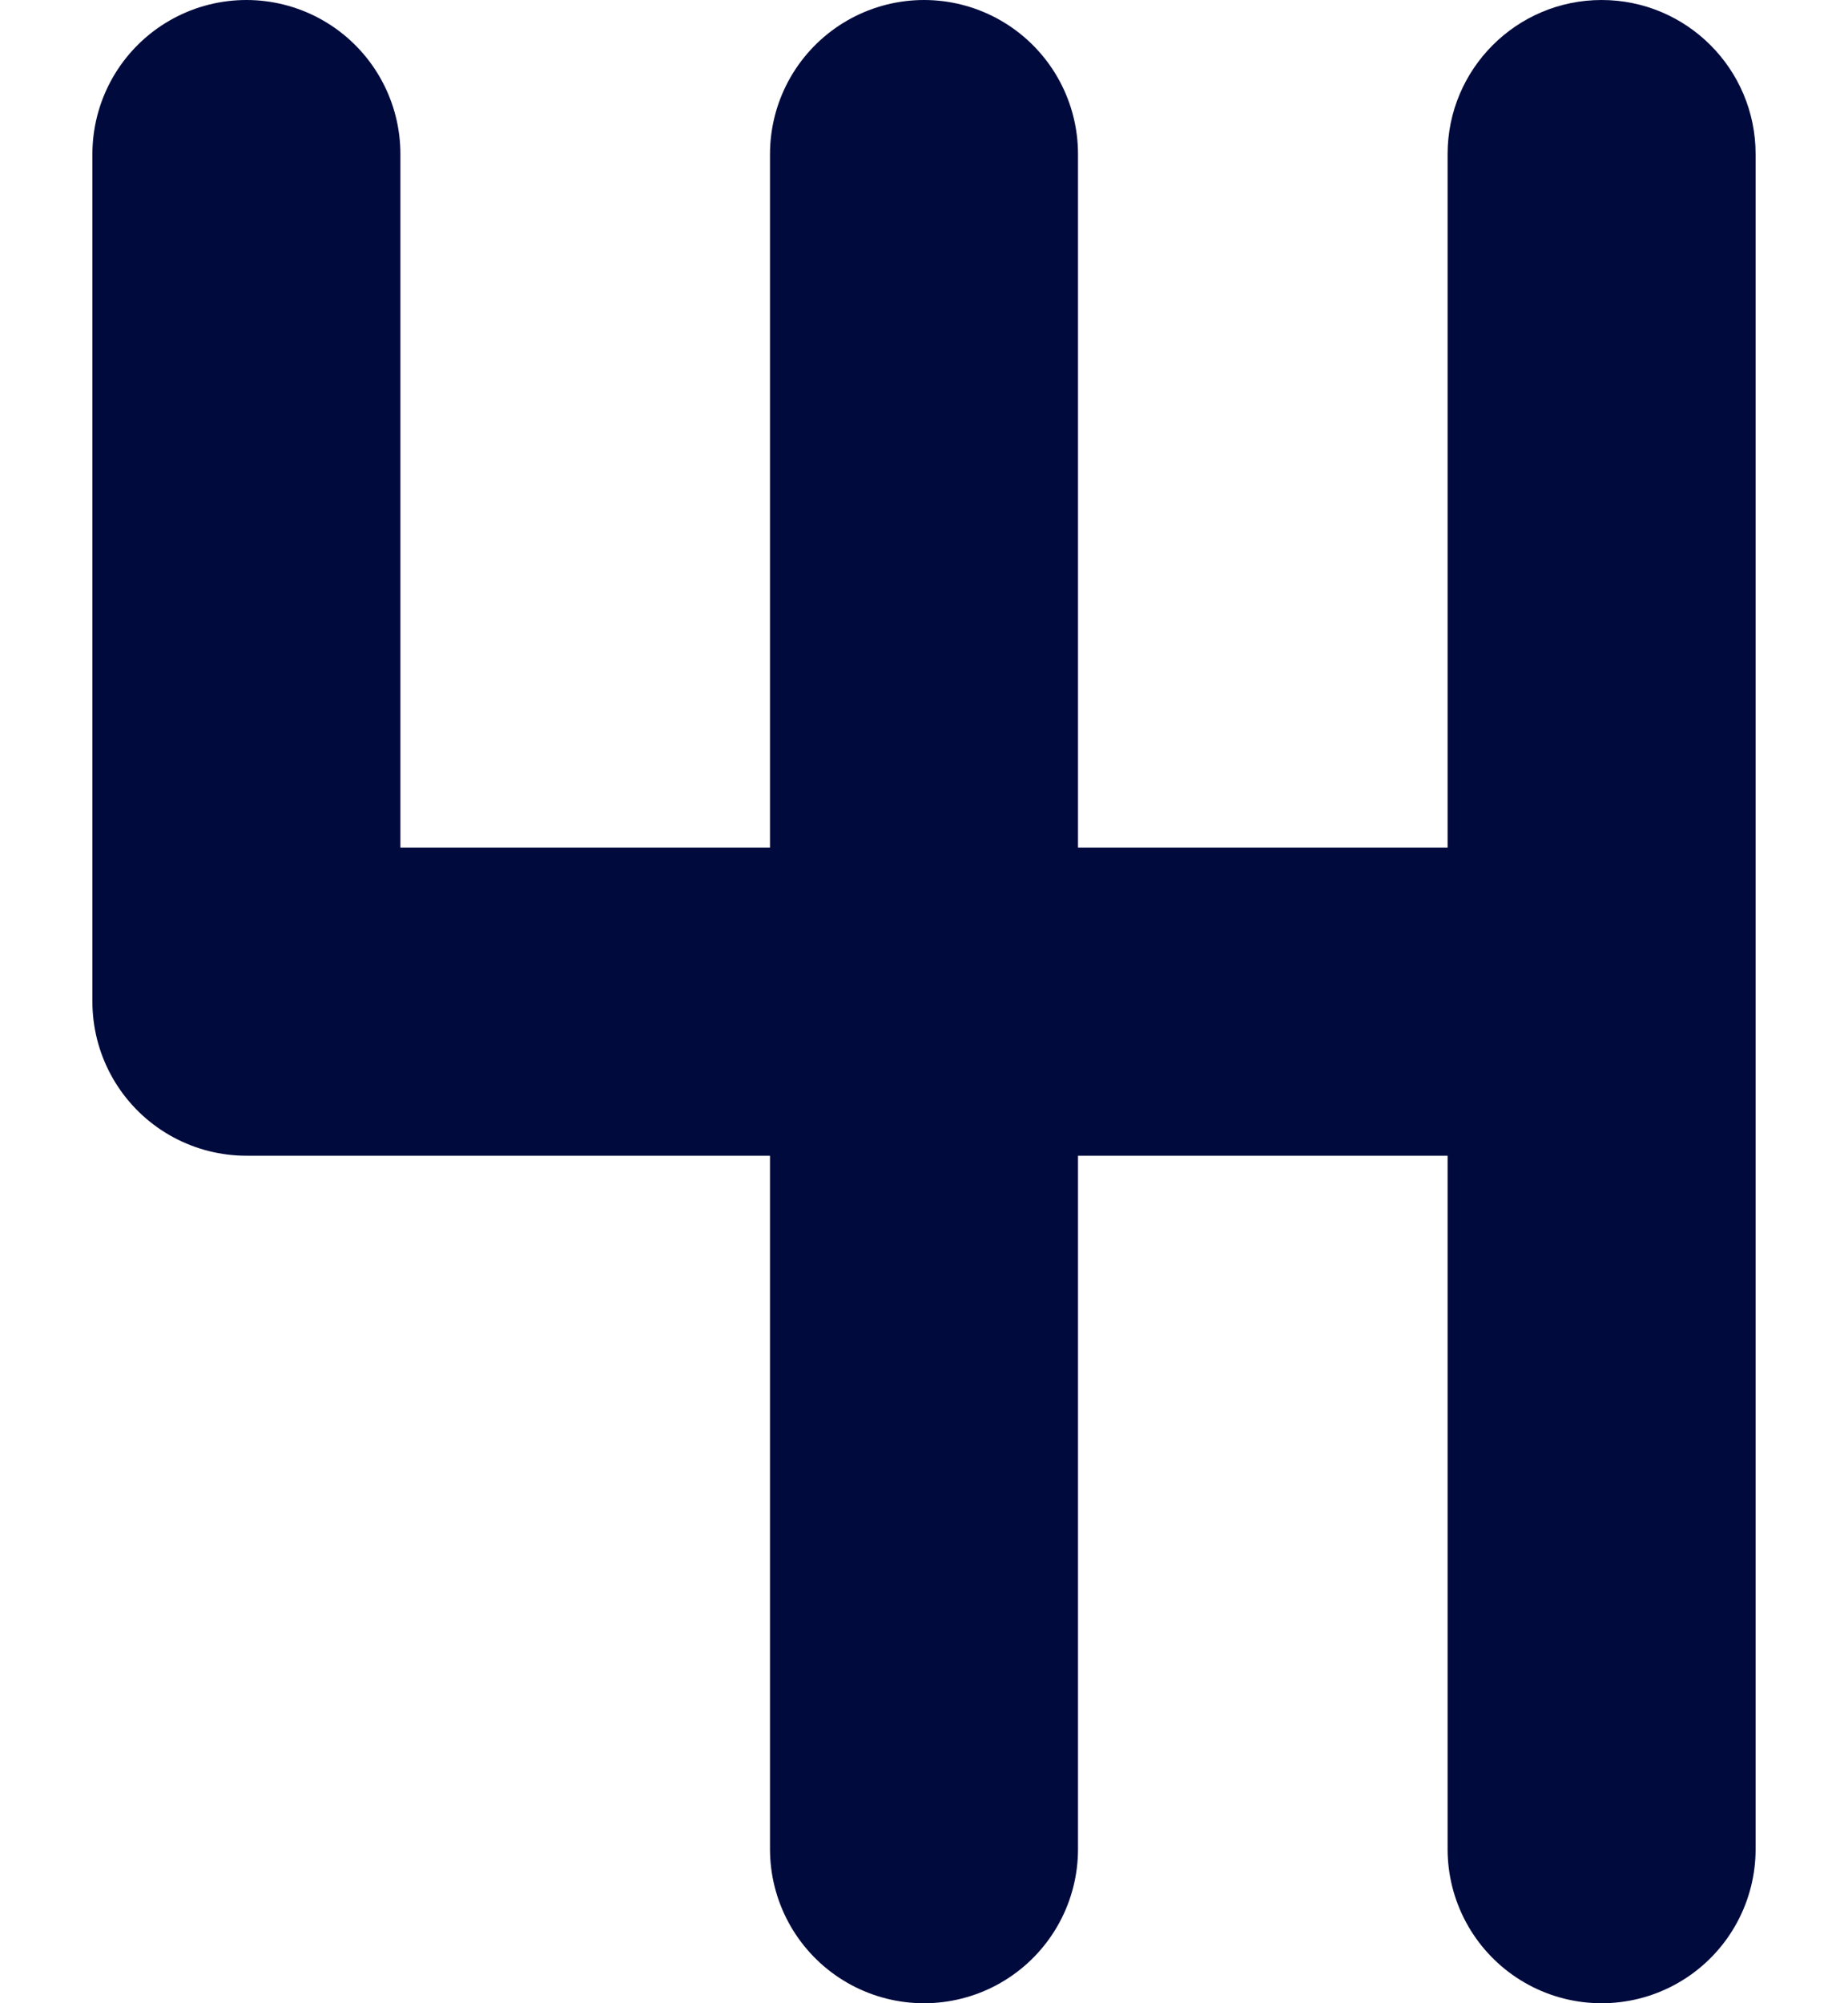 <svg width="12" height="13" viewBox="0 0 12 13" fill="none" xmlns="http://www.w3.org/2000/svg">
<path d="M1.6 1V6.5H6V12" stroke="#000A3D" stroke-width="2" stroke-linecap="round" stroke-linejoin="round"/>
<path d="M6 1V6.5H10.4V12" stroke="#000A3D" stroke-width="2" stroke-linecap="round"/>
<path d="M11.4 1C11.4 0.448 10.952 0 10.4 0C9.848 0 9.4 0.448 9.4 1H11.4ZM11.4 6.5V1H9.4V6.5H11.4Z" fill="#000A3D"/>
</svg>
